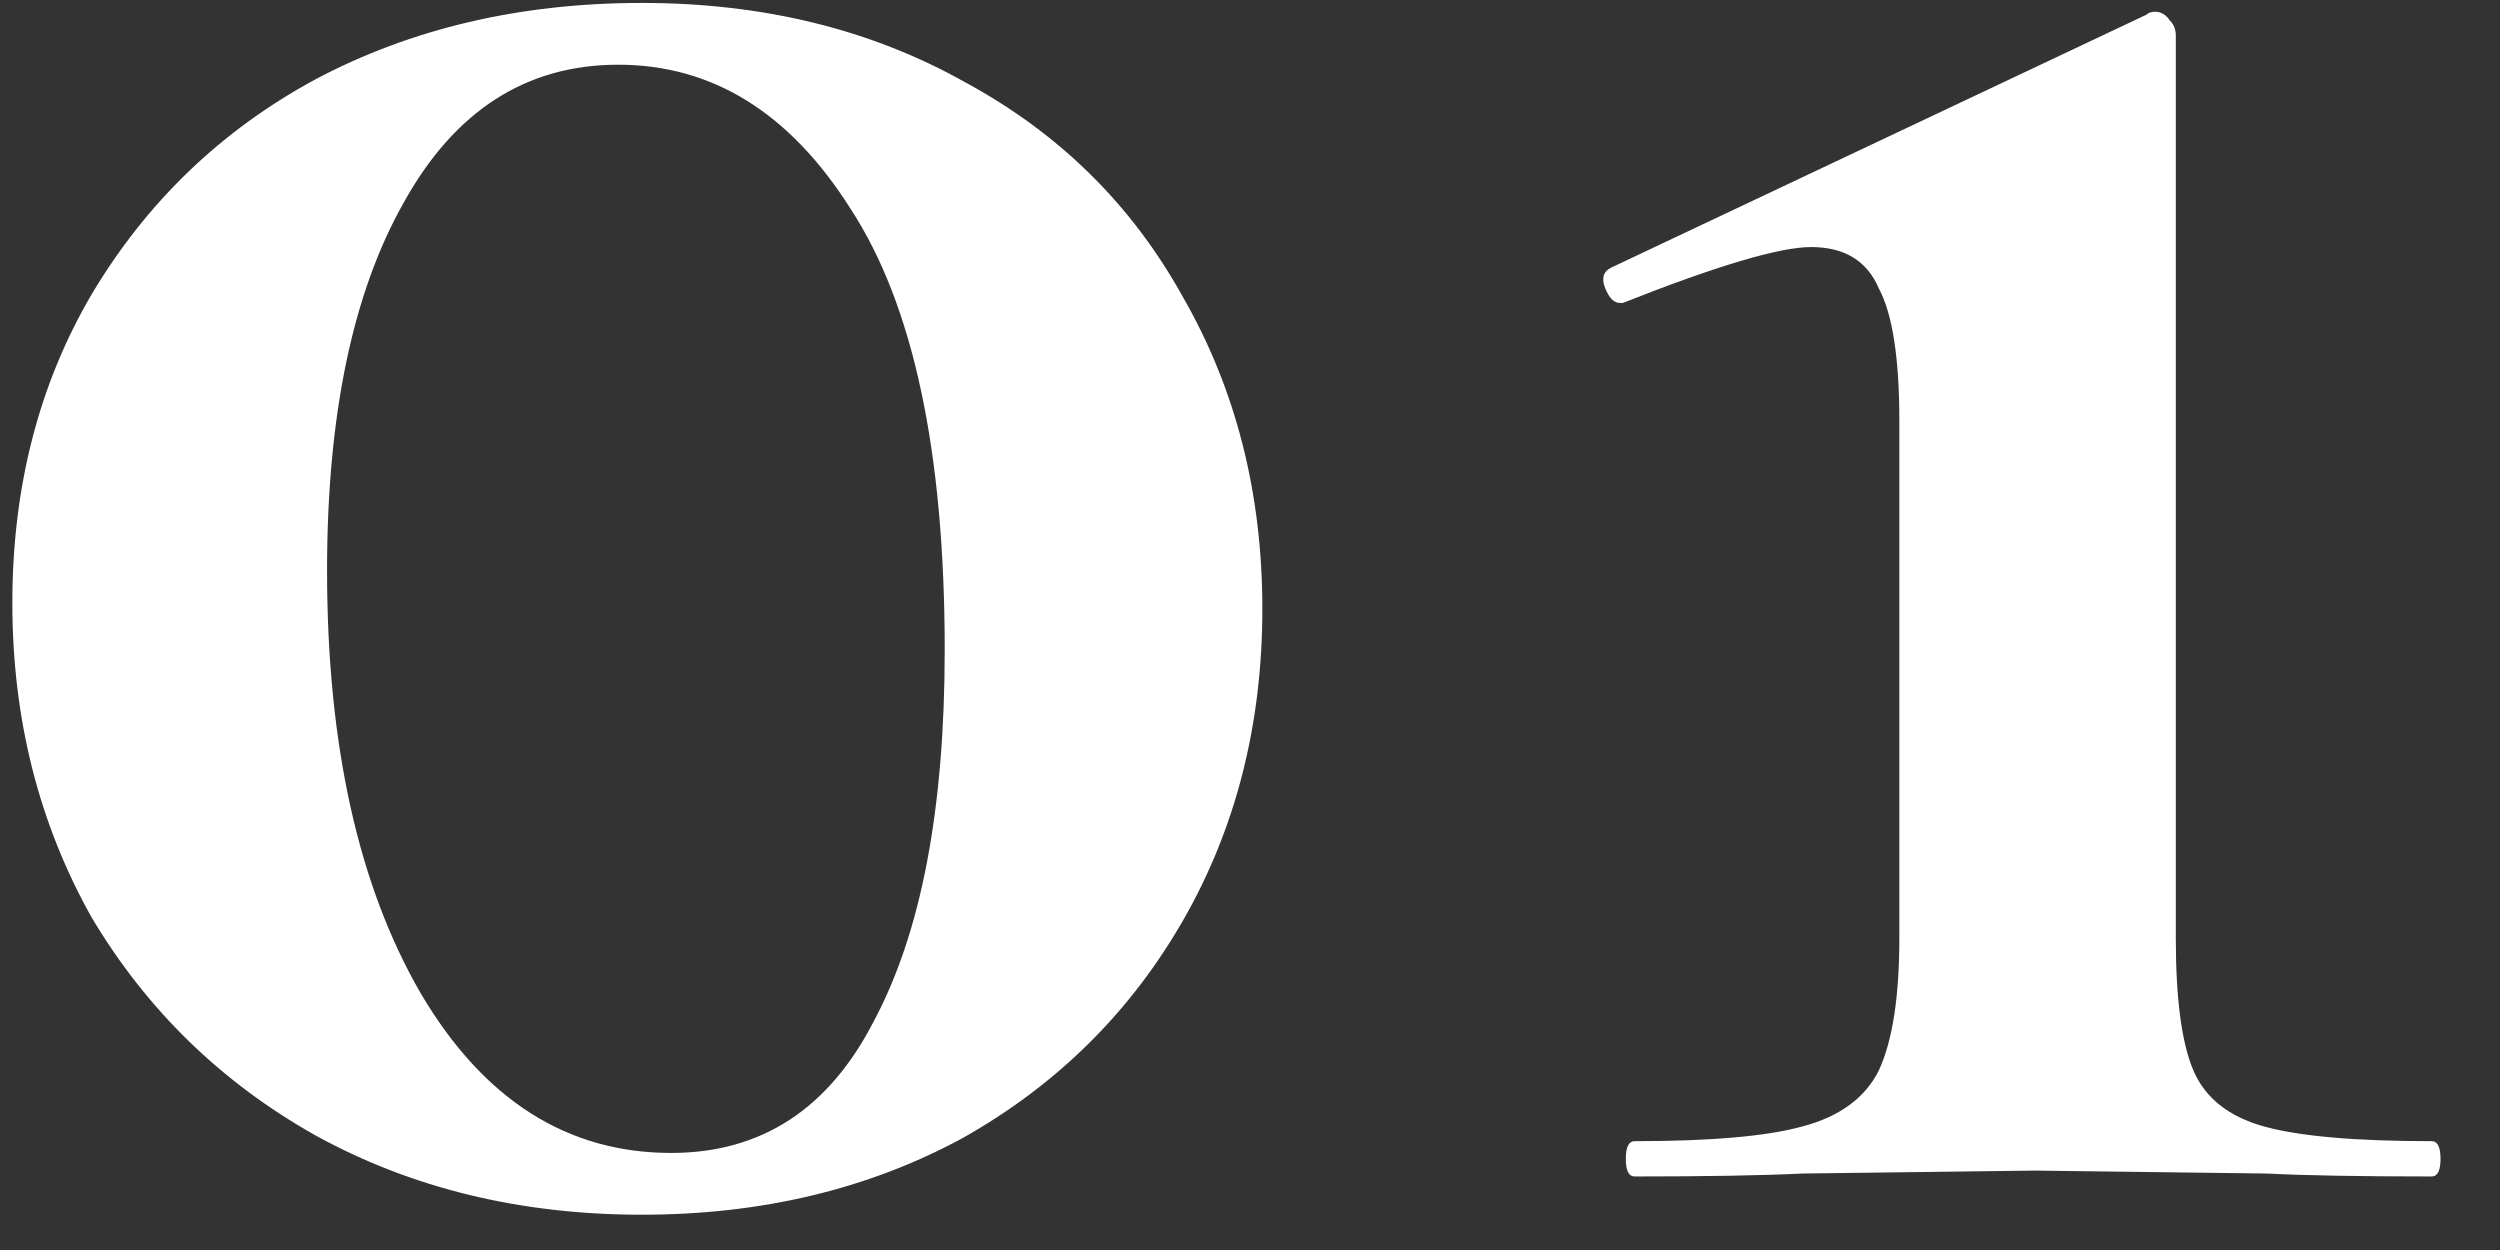 <?xml version="1.0" encoding="UTF-8"?> <svg xmlns="http://www.w3.org/2000/svg" width="34" height="17" viewBox="0 0 34 17" fill="none"><rect x="0" y="0" width="34" height="17" fill="#333333" stroke="none"/> <path d="M8.728 16.52C7.075 16.52 5.595 16.16 4.288 15.44C3.008 14.72 1.995 13.733 1.248 12.48C0.528 11.2 0.168 9.773 0.168 8.2C0.168 6.627 0.528 5.227 1.248 4C1.995 2.747 3.008 1.773 4.288 1.08C5.595 0.387 7.075 0.04 8.728 0.04C10.382 0.04 11.848 0.4 13.128 1.12C14.408 1.813 15.395 2.787 16.088 4.04C16.808 5.293 17.168 6.707 17.168 8.28C17.168 9.853 16.808 11.267 16.088 12.52C15.368 13.773 14.368 14.76 13.088 15.48C11.808 16.173 10.355 16.52 8.728 16.52ZM9.128 15.68C10.355 15.68 11.275 15.08 11.888 13.88C12.528 12.68 12.848 11 12.848 8.84C12.848 6.147 12.421 4.147 11.568 2.84C10.742 1.533 9.688 0.88 8.408 0.88C7.155 0.88 6.181 1.507 5.488 2.76C4.795 3.987 4.448 5.653 4.448 7.76C4.448 10.133 4.875 12.053 5.728 13.52C6.581 14.96 7.715 15.68 9.128 15.68ZM22.231 16C22.151 16 22.111 15.92 22.111 15.76C22.111 15.6 22.151 15.52 22.231 15.52C23.271 15.52 24.031 15.453 24.511 15.32C25.017 15.187 25.364 14.933 25.551 14.56C25.737 14.16 25.831 13.56 25.831 12.76V5.72C25.831 4.867 25.737 4.267 25.551 3.92C25.391 3.547 25.084 3.36 24.631 3.36C24.204 3.36 23.351 3.613 22.071 4.12H22.031C21.951 4.12 21.884 4.053 21.831 3.92C21.777 3.787 21.804 3.693 21.911 3.64L29.191 0.2C29.217 0.173 29.257 0.16 29.311 0.16C29.391 0.16 29.457 0.2 29.511 0.28C29.564 0.333 29.591 0.4 29.591 0.48V12.76C29.591 13.587 29.671 14.187 29.831 14.56C29.991 14.933 30.311 15.187 30.791 15.32C31.271 15.453 32.031 15.52 33.071 15.52C33.151 15.52 33.191 15.6 33.191 15.76C33.191 15.92 33.151 16 33.071 16C32.111 16 31.364 15.987 30.831 15.96L27.671 15.92L24.511 15.96C23.951 15.987 23.191 16 22.231 16Z" fill="white"></path> </svg> 